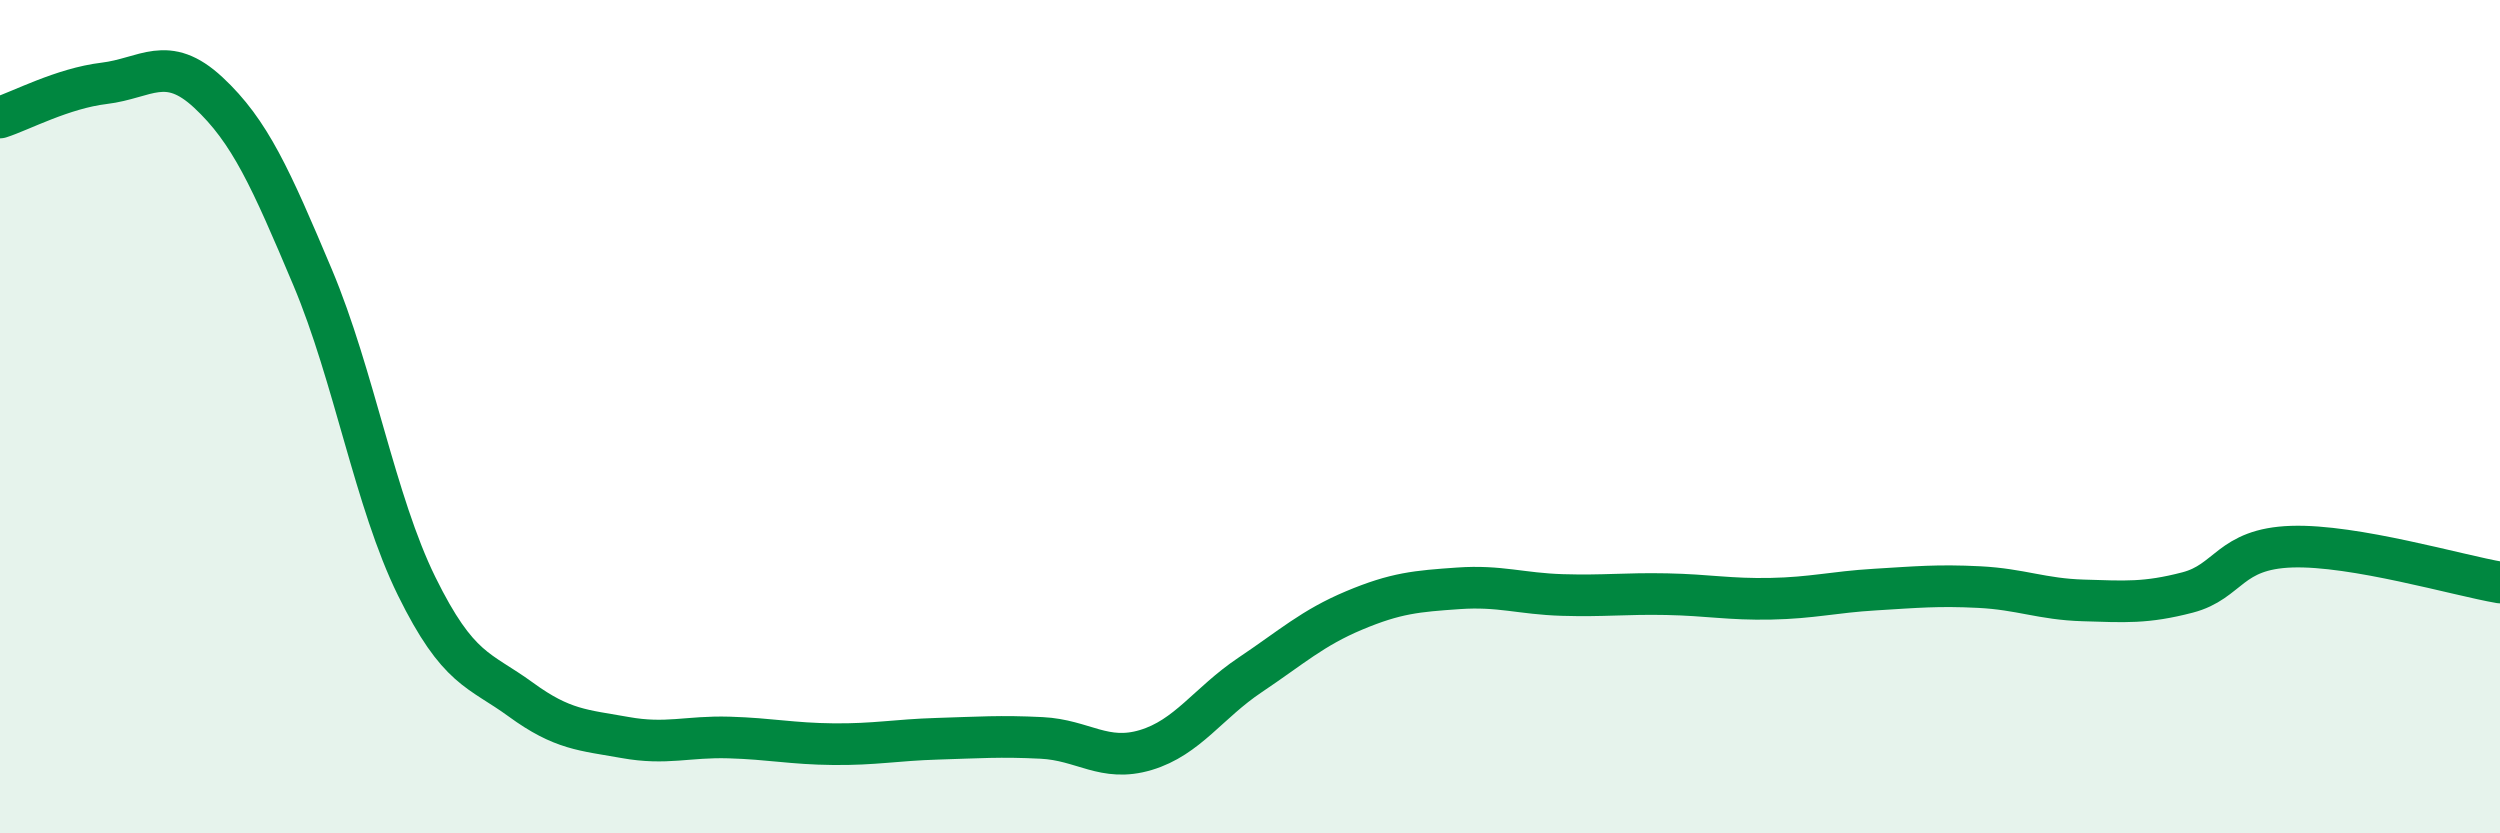 
    <svg width="60" height="20" viewBox="0 0 60 20" xmlns="http://www.w3.org/2000/svg">
      <path
        d="M 0,2.82 C 0.5,2.66 1.5,2.12 2.5,2 C 3.5,1.88 4,1.29 5,2.22 C 6,3.15 6.5,4.28 7.5,6.65 C 8.5,9.02 9,12.04 10,14.07 C 11,16.1 11.5,16.06 12.5,16.79 C 13.5,17.52 14,17.52 15,17.7 C 16,17.88 16.5,17.67 17.5,17.7 C 18.5,17.73 19,17.85 20,17.86 C 21,17.87 21.5,17.76 22.5,17.73 C 23.5,17.7 24,17.66 25,17.71 C 26,17.76 26.5,18.3 27.5,18 C 28.5,17.7 29,16.87 30,16.2 C 31,15.53 31.5,15.07 32.5,14.65 C 33.5,14.23 34,14.19 35,14.12 C 36,14.05 36.5,14.25 37.5,14.28 C 38.5,14.31 39,14.24 40,14.26 C 41,14.28 41.5,14.39 42.5,14.37 C 43.5,14.35 44,14.21 45,14.15 C 46,14.09 46.5,14.04 47.5,14.09 C 48.5,14.14 49,14.38 50,14.41 C 51,14.44 51.5,14.48 52.5,14.22 C 53.5,13.96 53.5,13.17 55,13.12 C 56.5,13.07 59,13.81 60,13.98L60 20L0 20Z"
        fill="#008740"
        opacity="0.1"
        stroke-linecap="round"
        stroke-linejoin="round"
      />
      <path
        d="M 0,2.82 C 0.5,2.66 1.5,2.12 2.5,2 C 3.5,1.88 4,1.29 5,2.22 C 6,3.15 6.5,4.28 7.5,6.65 C 8.5,9.02 9,12.04 10,14.07 C 11,16.1 11.5,16.06 12.5,16.79 C 13.5,17.52 14,17.52 15,17.7 C 16,17.88 16.5,17.67 17.5,17.7 C 18.5,17.73 19,17.85 20,17.86 C 21,17.87 21.5,17.76 22.5,17.73 C 23.5,17.7 24,17.66 25,17.71 C 26,17.76 26.5,18.3 27.5,18 C 28.5,17.7 29,16.87 30,16.2 C 31,15.53 31.5,15.07 32.5,14.65 C 33.5,14.23 34,14.19 35,14.12 C 36,14.05 36.5,14.25 37.5,14.28 C 38.5,14.31 39,14.24 40,14.26 C 41,14.28 41.5,14.39 42.5,14.37 C 43.5,14.35 44,14.21 45,14.15 C 46,14.09 46.5,14.04 47.5,14.09 C 48.5,14.14 49,14.38 50,14.41 C 51,14.44 51.5,14.48 52.5,14.22 C 53.5,13.96 53.5,13.17 55,13.12 C 56.5,13.07 59,13.81 60,13.98"
        stroke="#008740"
        stroke-width="1"
        fill="none"
        stroke-linecap="round"
        stroke-linejoin="round"
      />
    </svg>
  
